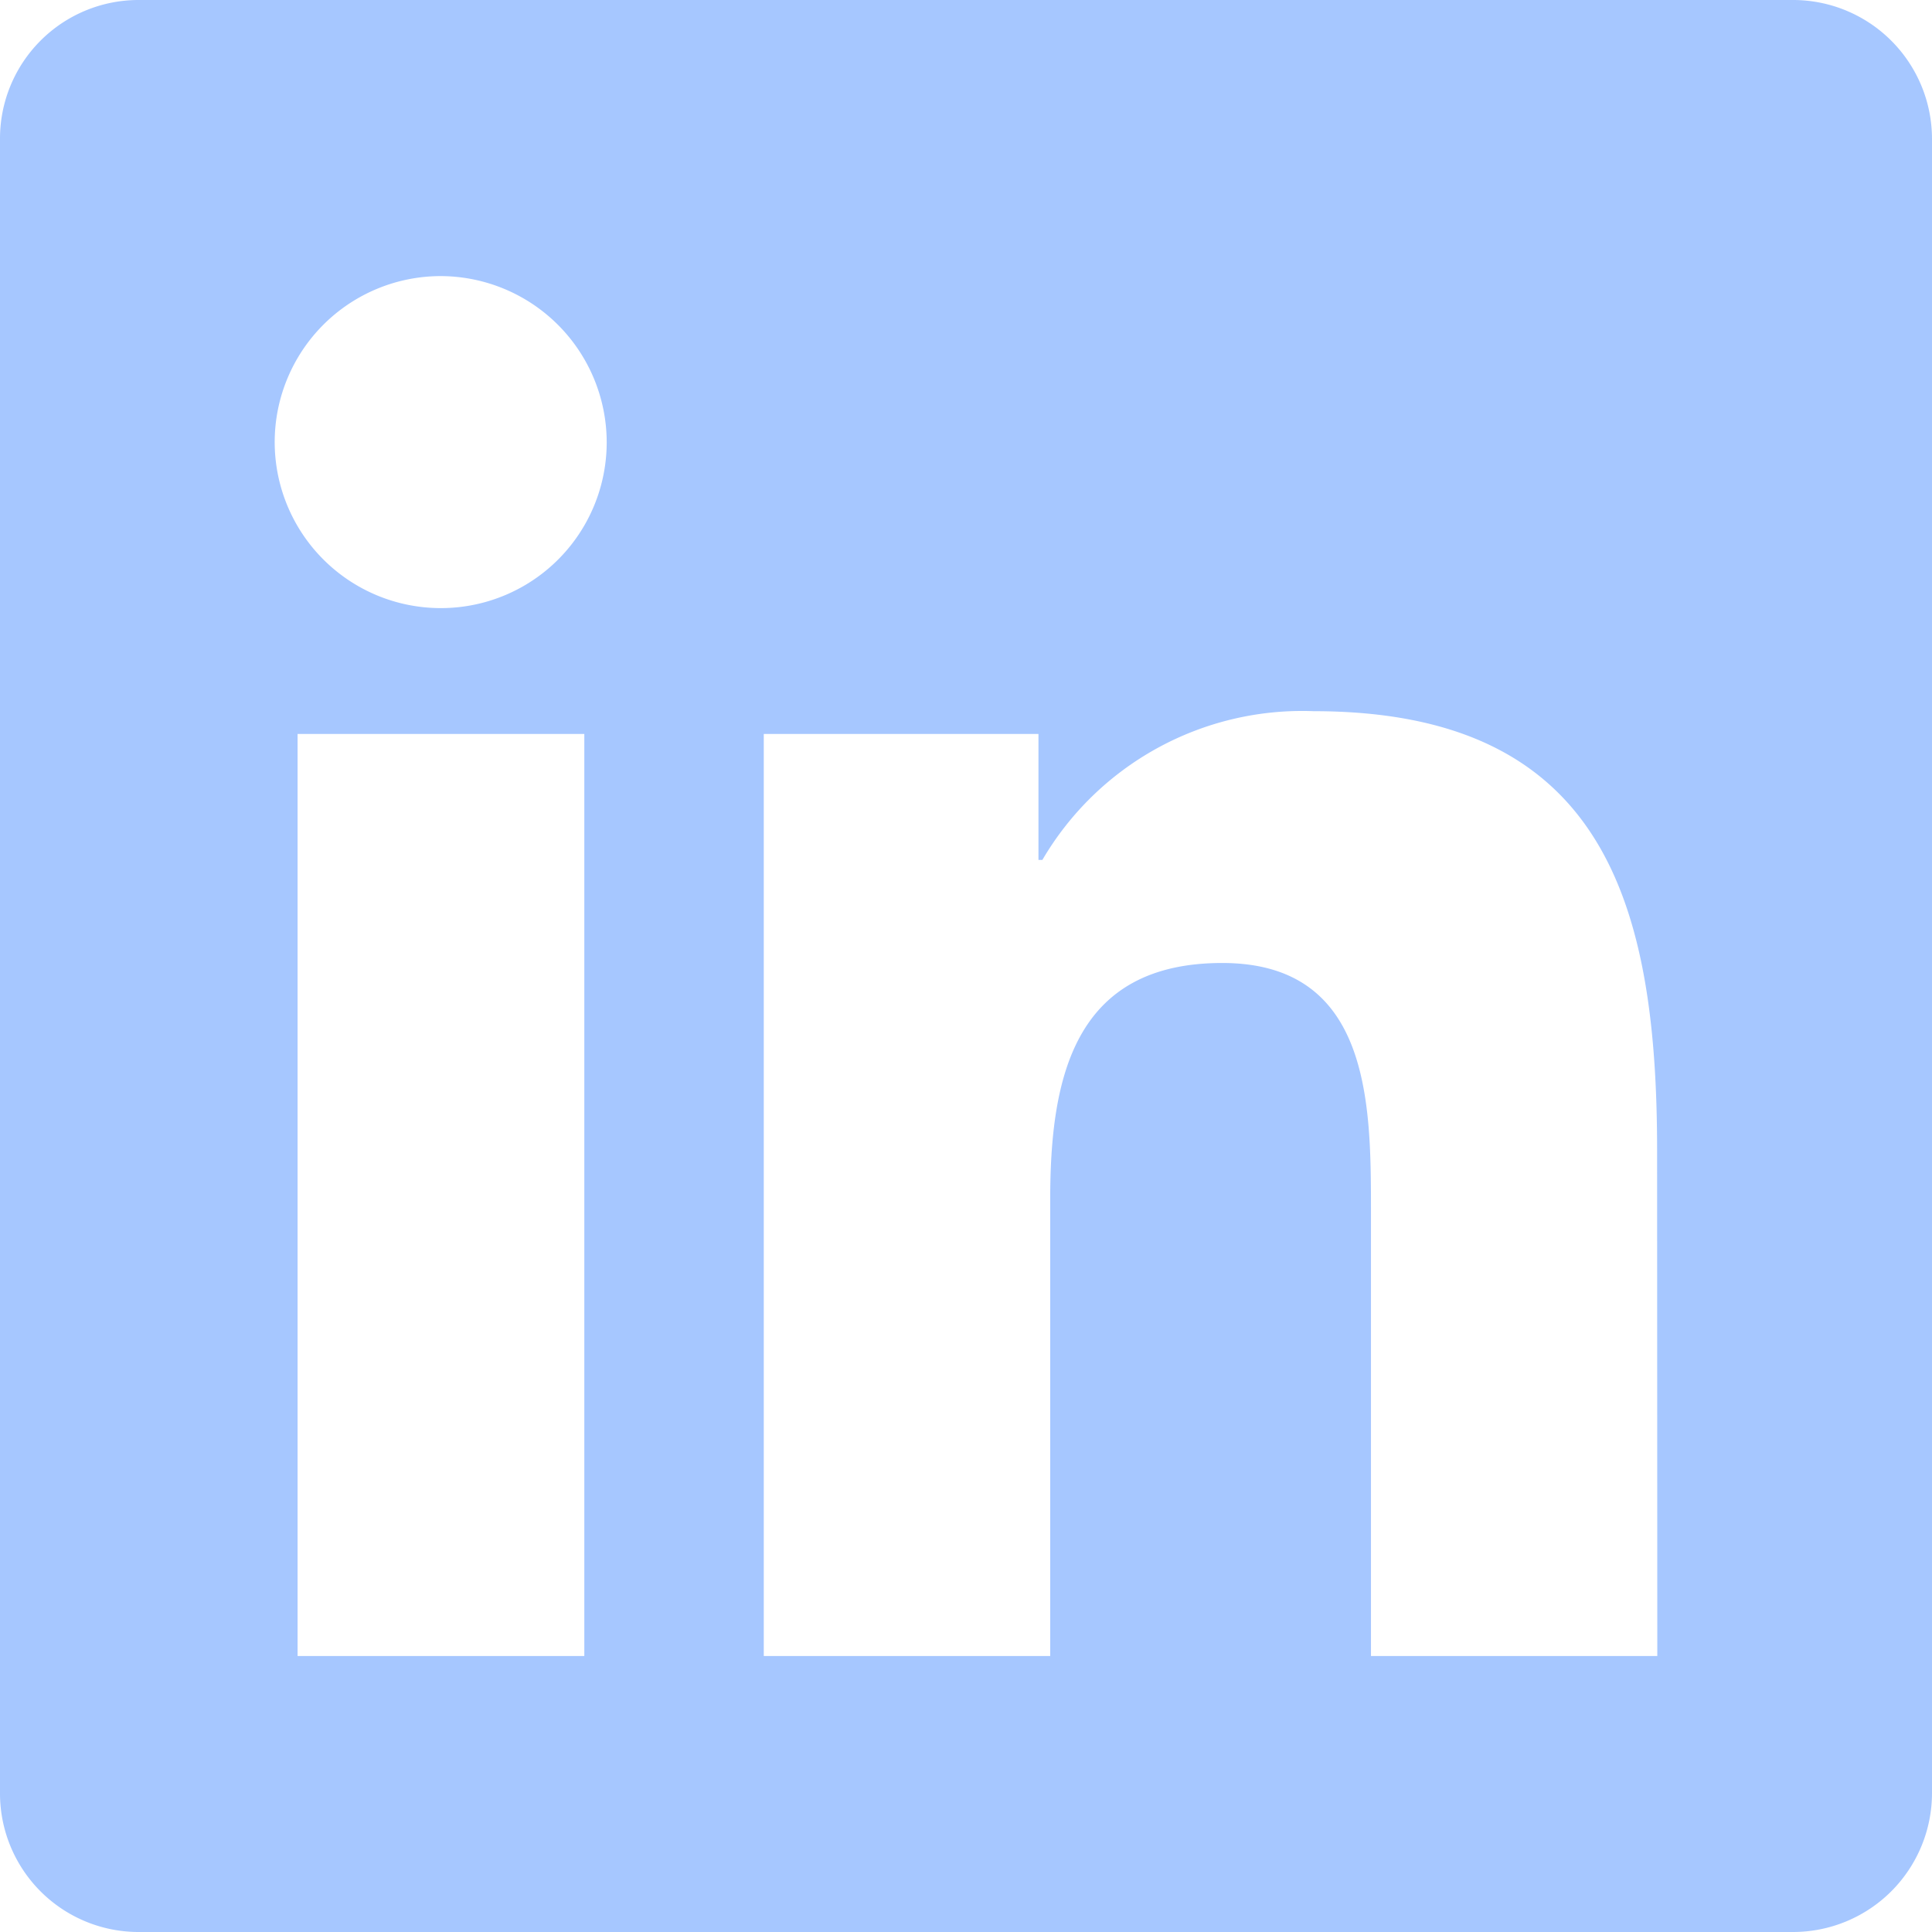 <svg xmlns="http://www.w3.org/2000/svg" width="19.25" height="19.25" viewBox="0 0 19.25 19.25"><path d="M17.875-17.875H1.371A1.381,1.381,0,0,0,0-16.487V-.013A1.381,1.381,0,0,0,1.371,1.375h16.5A1.385,1.385,0,0,0,19.25-.013V-16.487A1.385,1.385,0,0,0,17.875-17.875ZM5.818-1.375H2.965v-9.187H5.822v9.187ZM4.391-11.816a1.655,1.655,0,0,1-1.654-1.654,1.655,1.655,0,0,1,1.654-1.654,1.658,1.658,0,0,1,1.654,1.654A1.652,1.652,0,0,1,4.391-11.816ZM16.513-1.375H13.66V-5.844c0-1.066-.021-2.436-1.482-2.436-1.487,0-1.714,1.16-1.714,2.359v4.546H7.61v-9.187h2.737v1.255h.039a3,3,0,0,1,2.7-1.482c2.888,0,3.425,1.9,3.425,4.378Z" transform="translate(0 17.875)" fill="#a6c7ff"/></svg>